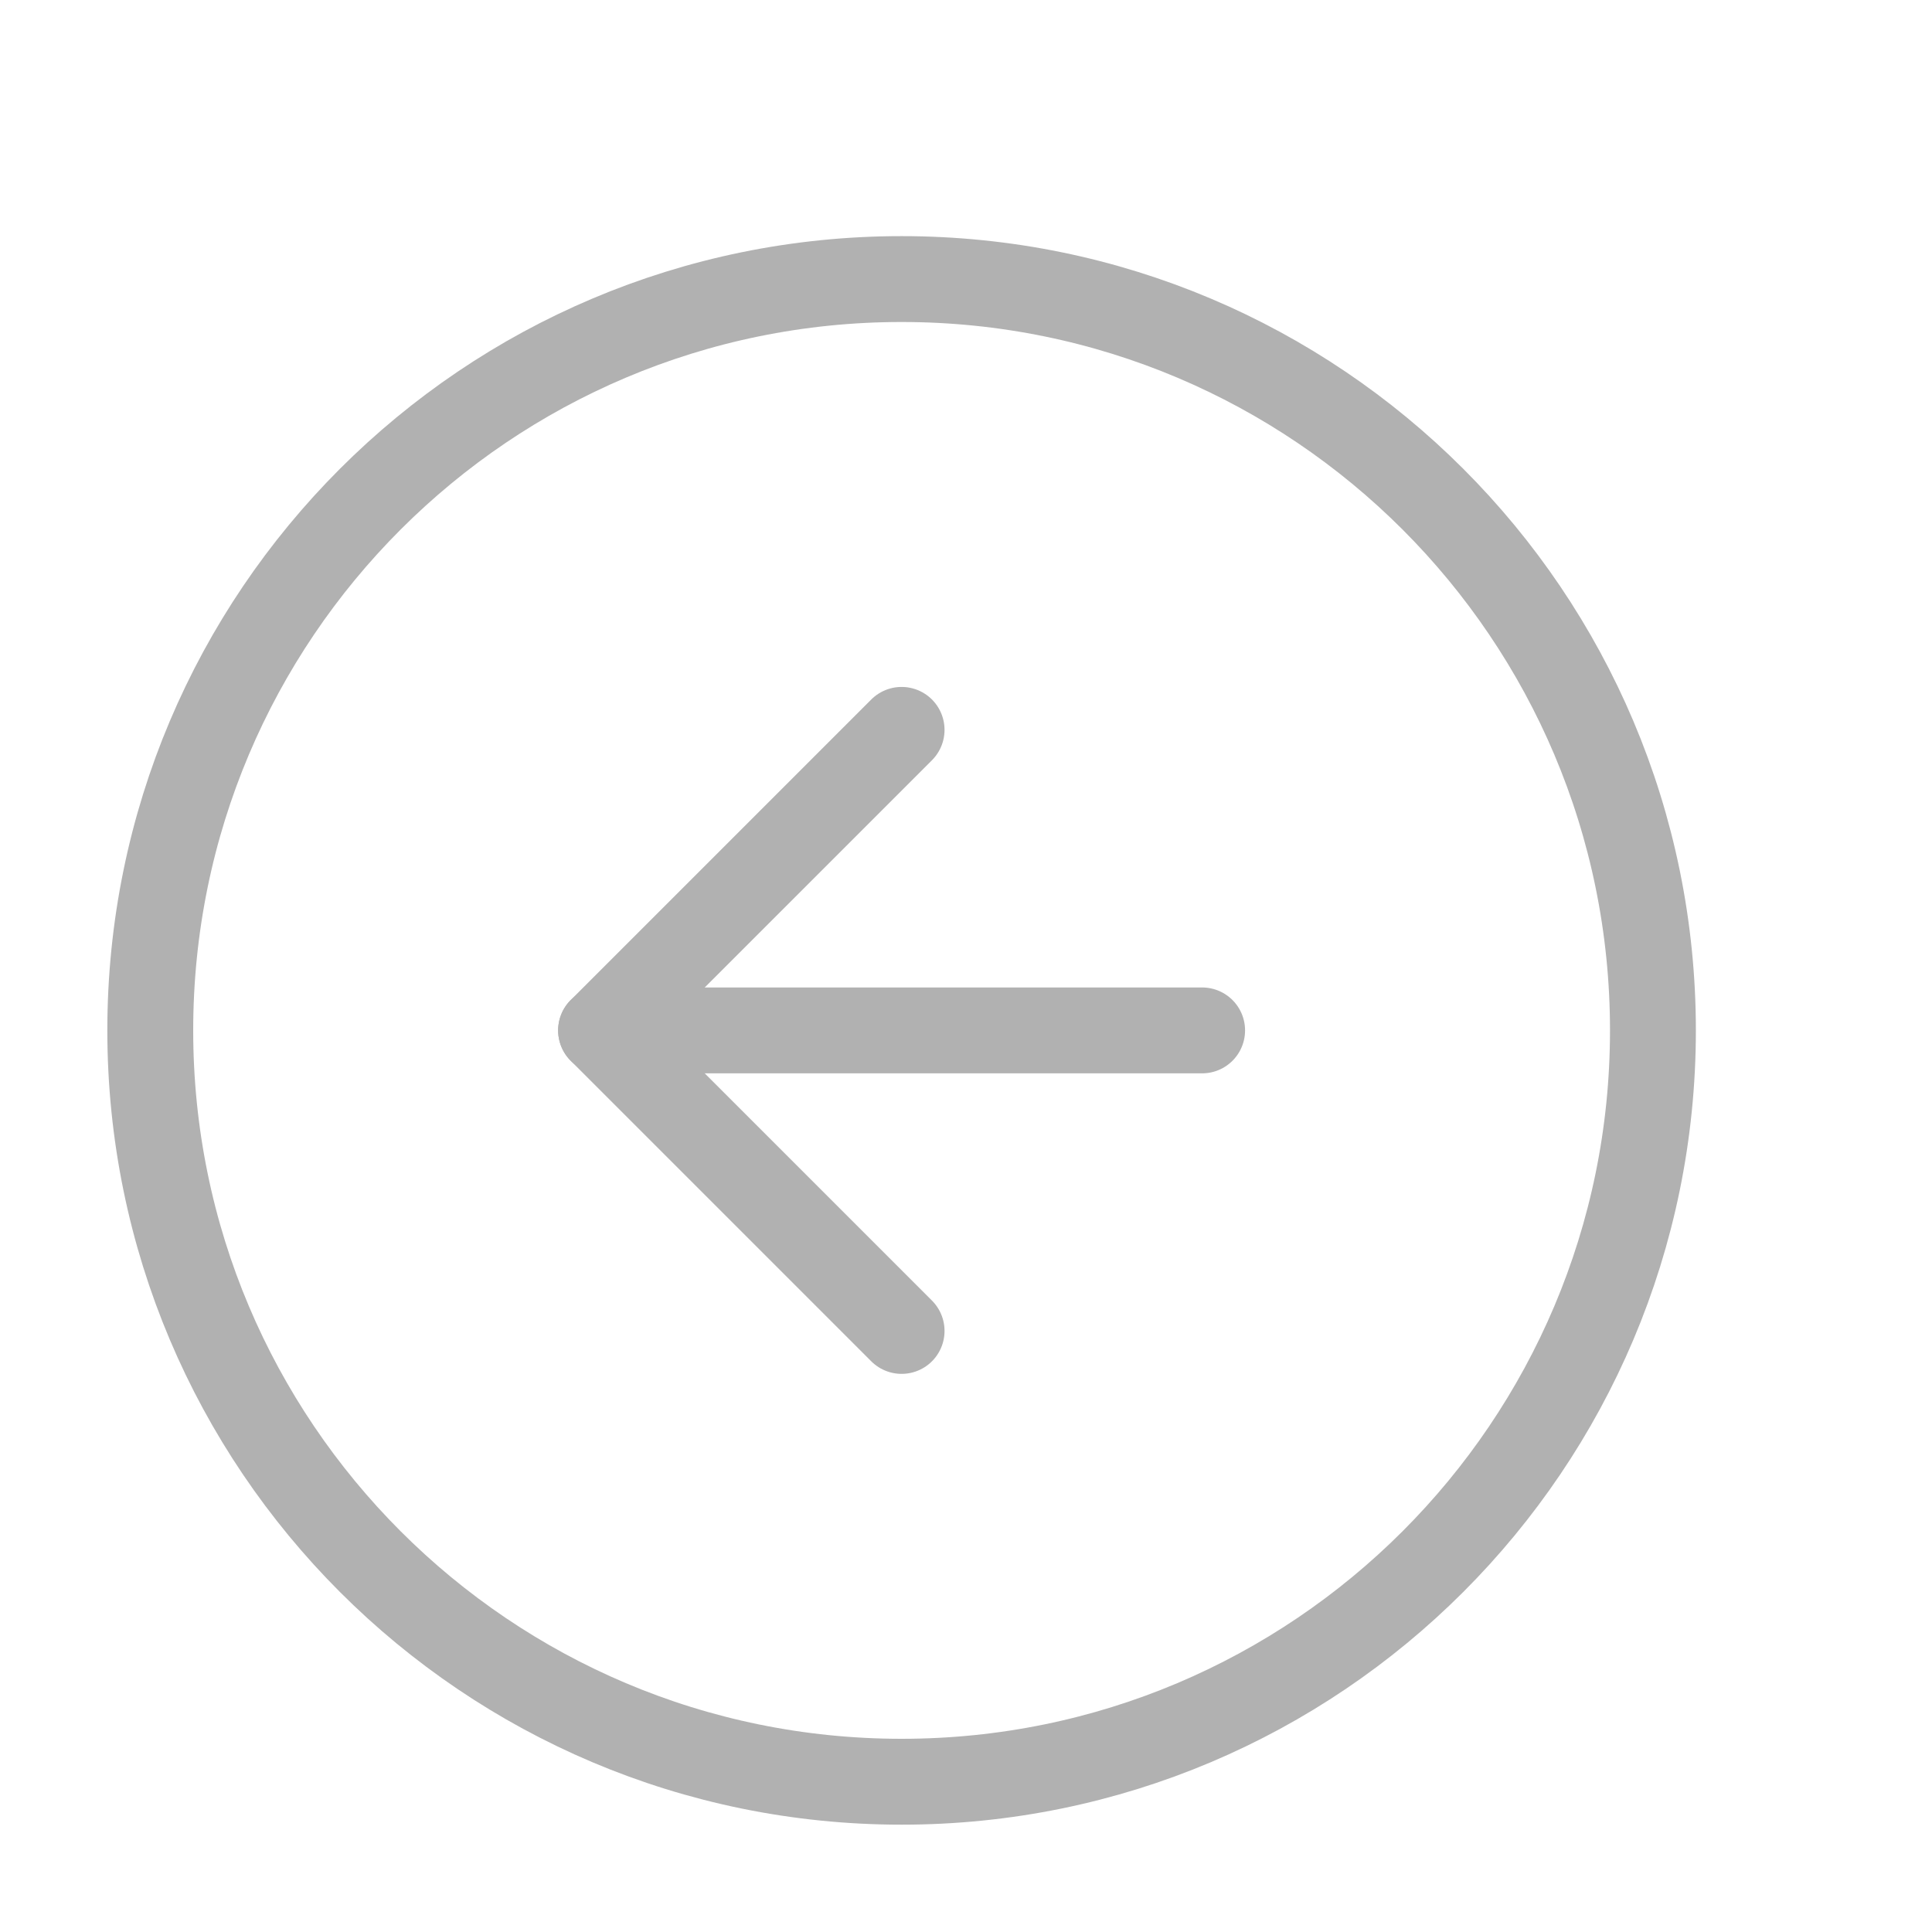<?xml version="1.0" encoding="UTF-8"?> <svg xmlns="http://www.w3.org/2000/svg" width="45" height="45" viewBox="0 0 45 45" fill="none"><path d="M21 6.5C30.665 6.5 38.5 14.335 38.5 24C38.5 33.665 30.665 41.5 21 41.5C11.335 41.5 3.5 33.665 3.5 24C3.5 14.335 11.335 6.5 21 6.5Z" stroke="#B1B1B1" stroke-width="2" stroke-linecap="round" stroke-linejoin="round"></path><path d="M21 31L14 24L21 17" stroke="#B1B1B1" stroke-width="2" stroke-linecap="round" stroke-linejoin="round"></path><path d="M28 24L14 24" stroke="#B1B1B1" stroke-width="2" stroke-linecap="round" stroke-linejoin="round"></path></svg> 